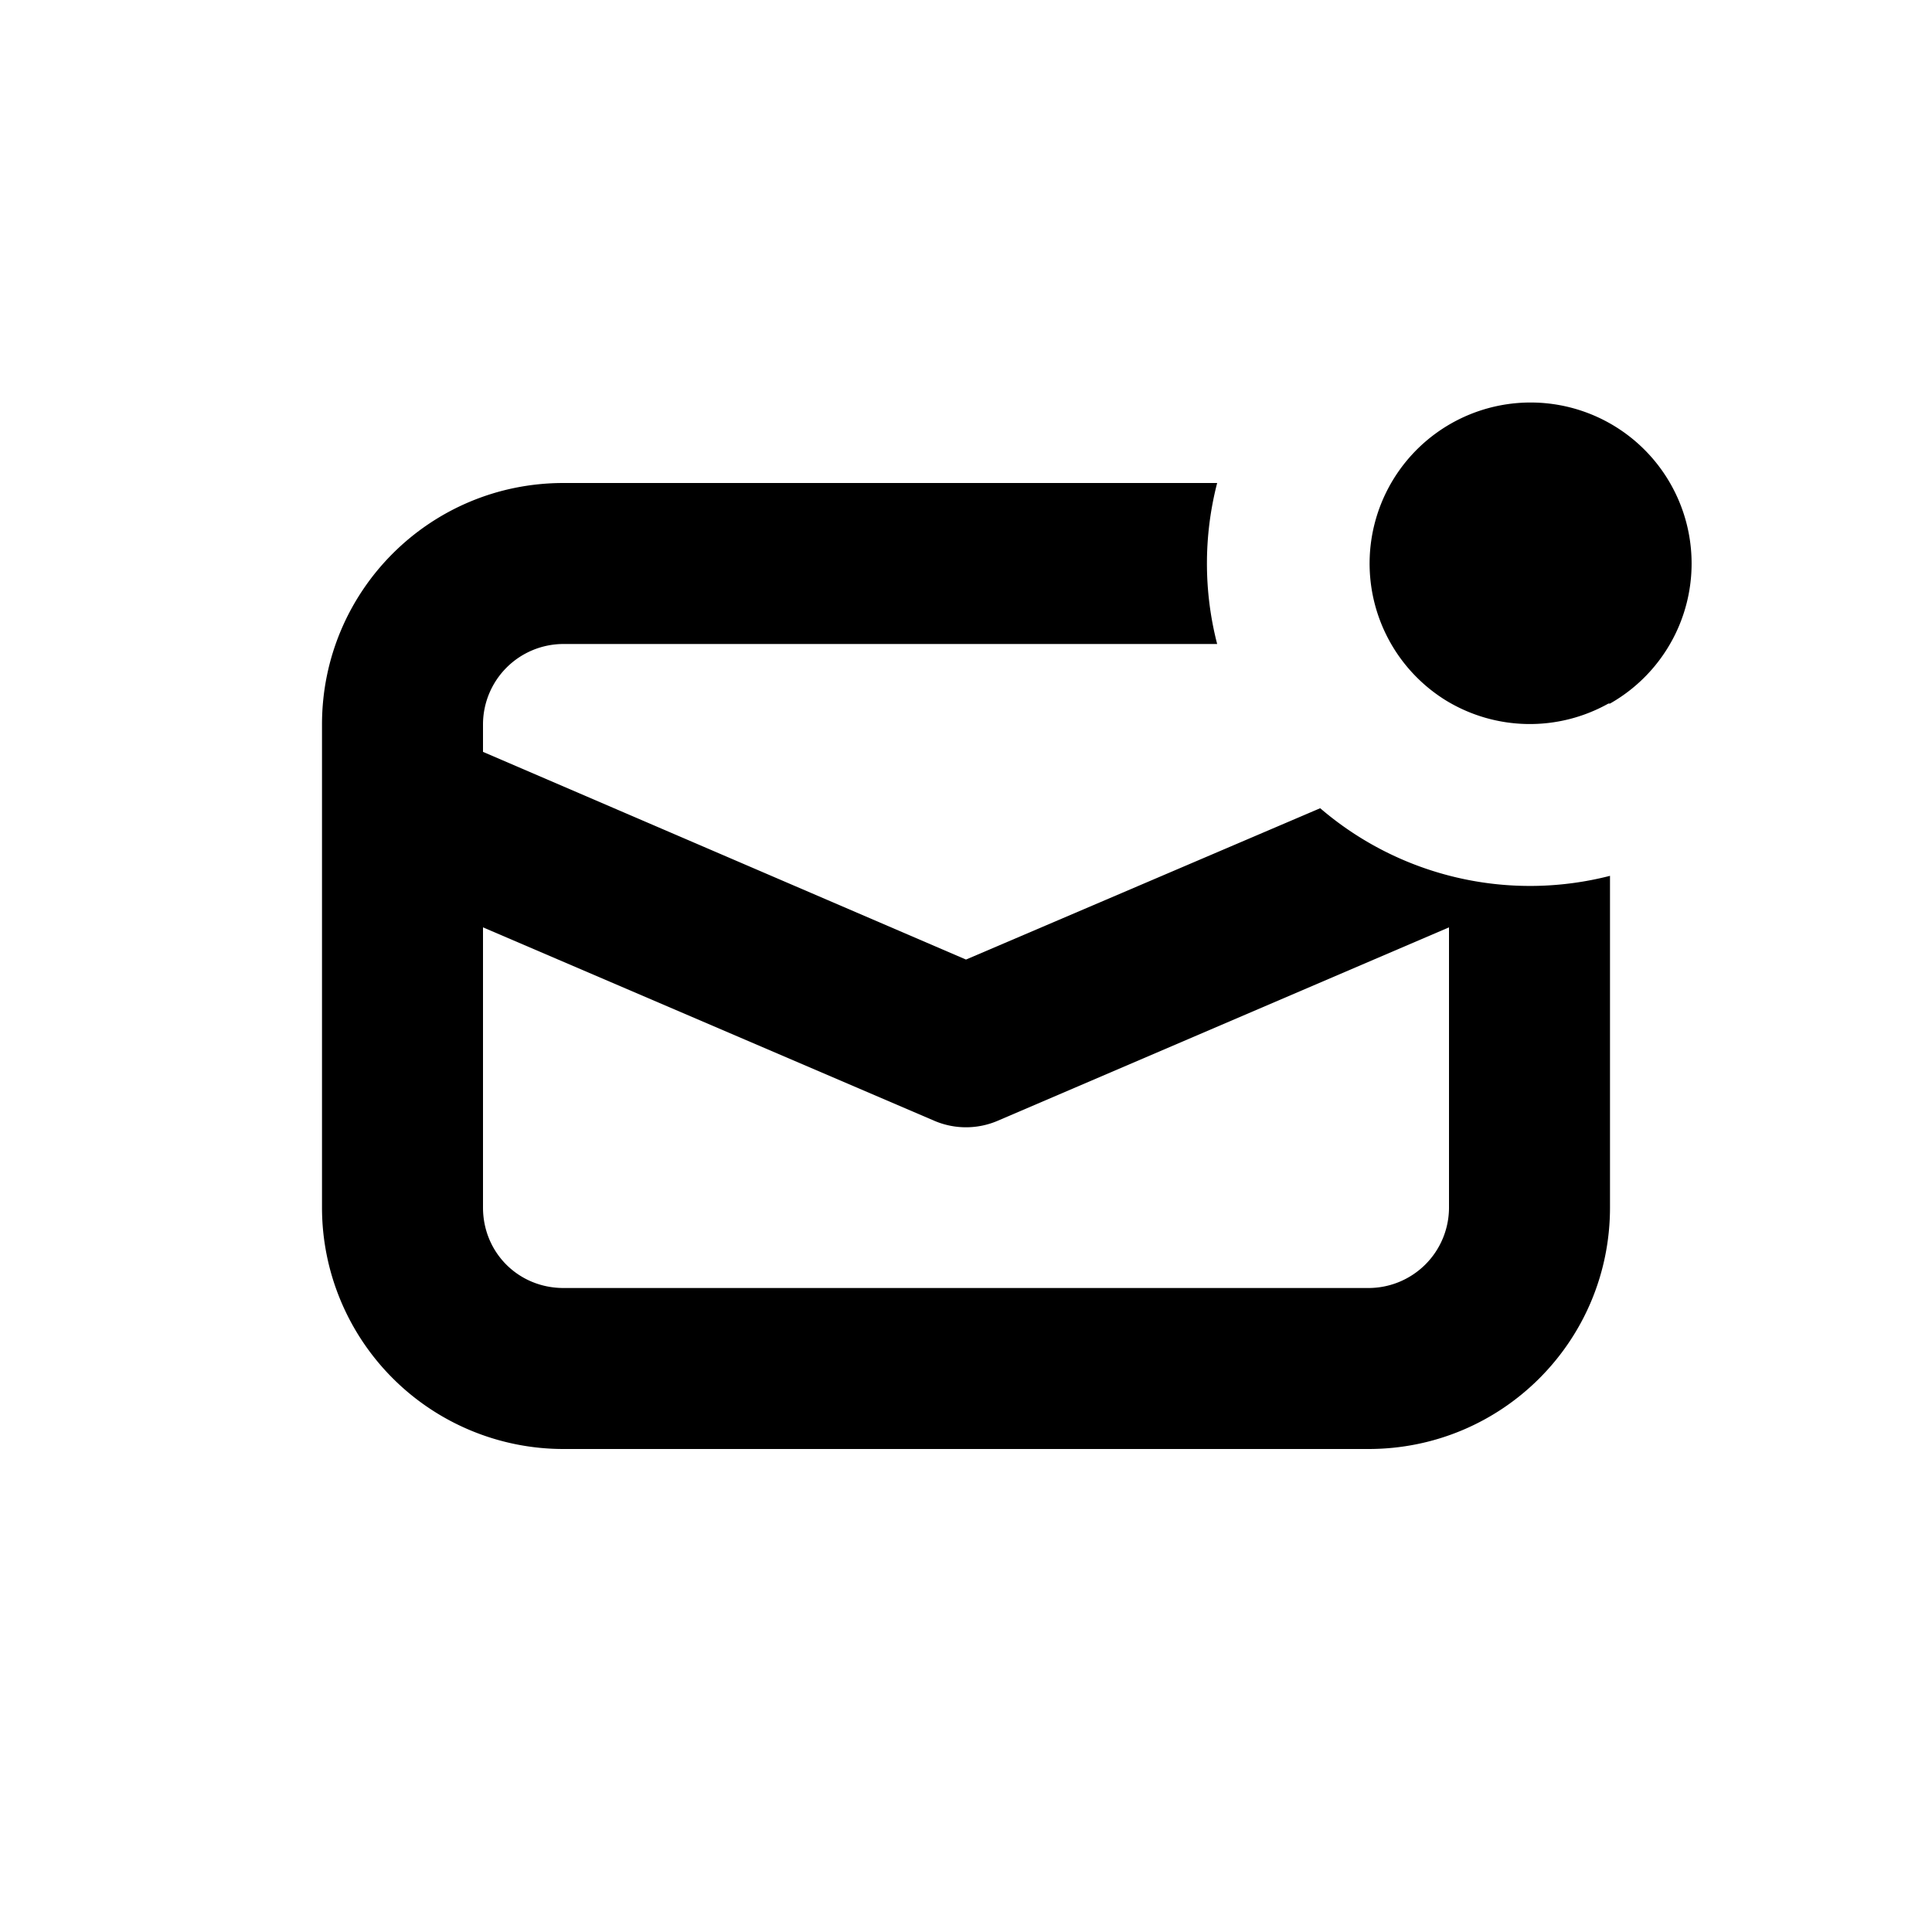 <svg width="12" height="12" viewBox="0 0 12 12" xmlns="http://www.w3.org/2000/svg"><path d="M10 4.37a1 1 0 1 0-1.02-.02 1 1 0 0 0 1.01.02ZM3.5 3h4.06a2 2 0 0 0 0 1H3.5a.5.5 0 0 0-.5.5v.17l3 1.29 2.2-.94a2 2 0 0 0 1.8.42V7.5C10 8.33 9.33 9 8.5 9h-5A1.5 1.5 0 0 1 2 7.5v-3C2 3.67 2.67 3 3.5 3ZM3 5.76V7.5c0 .28.22.5.5.5h5a.5.5 0 0 0 .5-.5V5.76l-2.8 1.2a.5.5 0 0 1-.4 0L3 5.76Z"/></svg>
